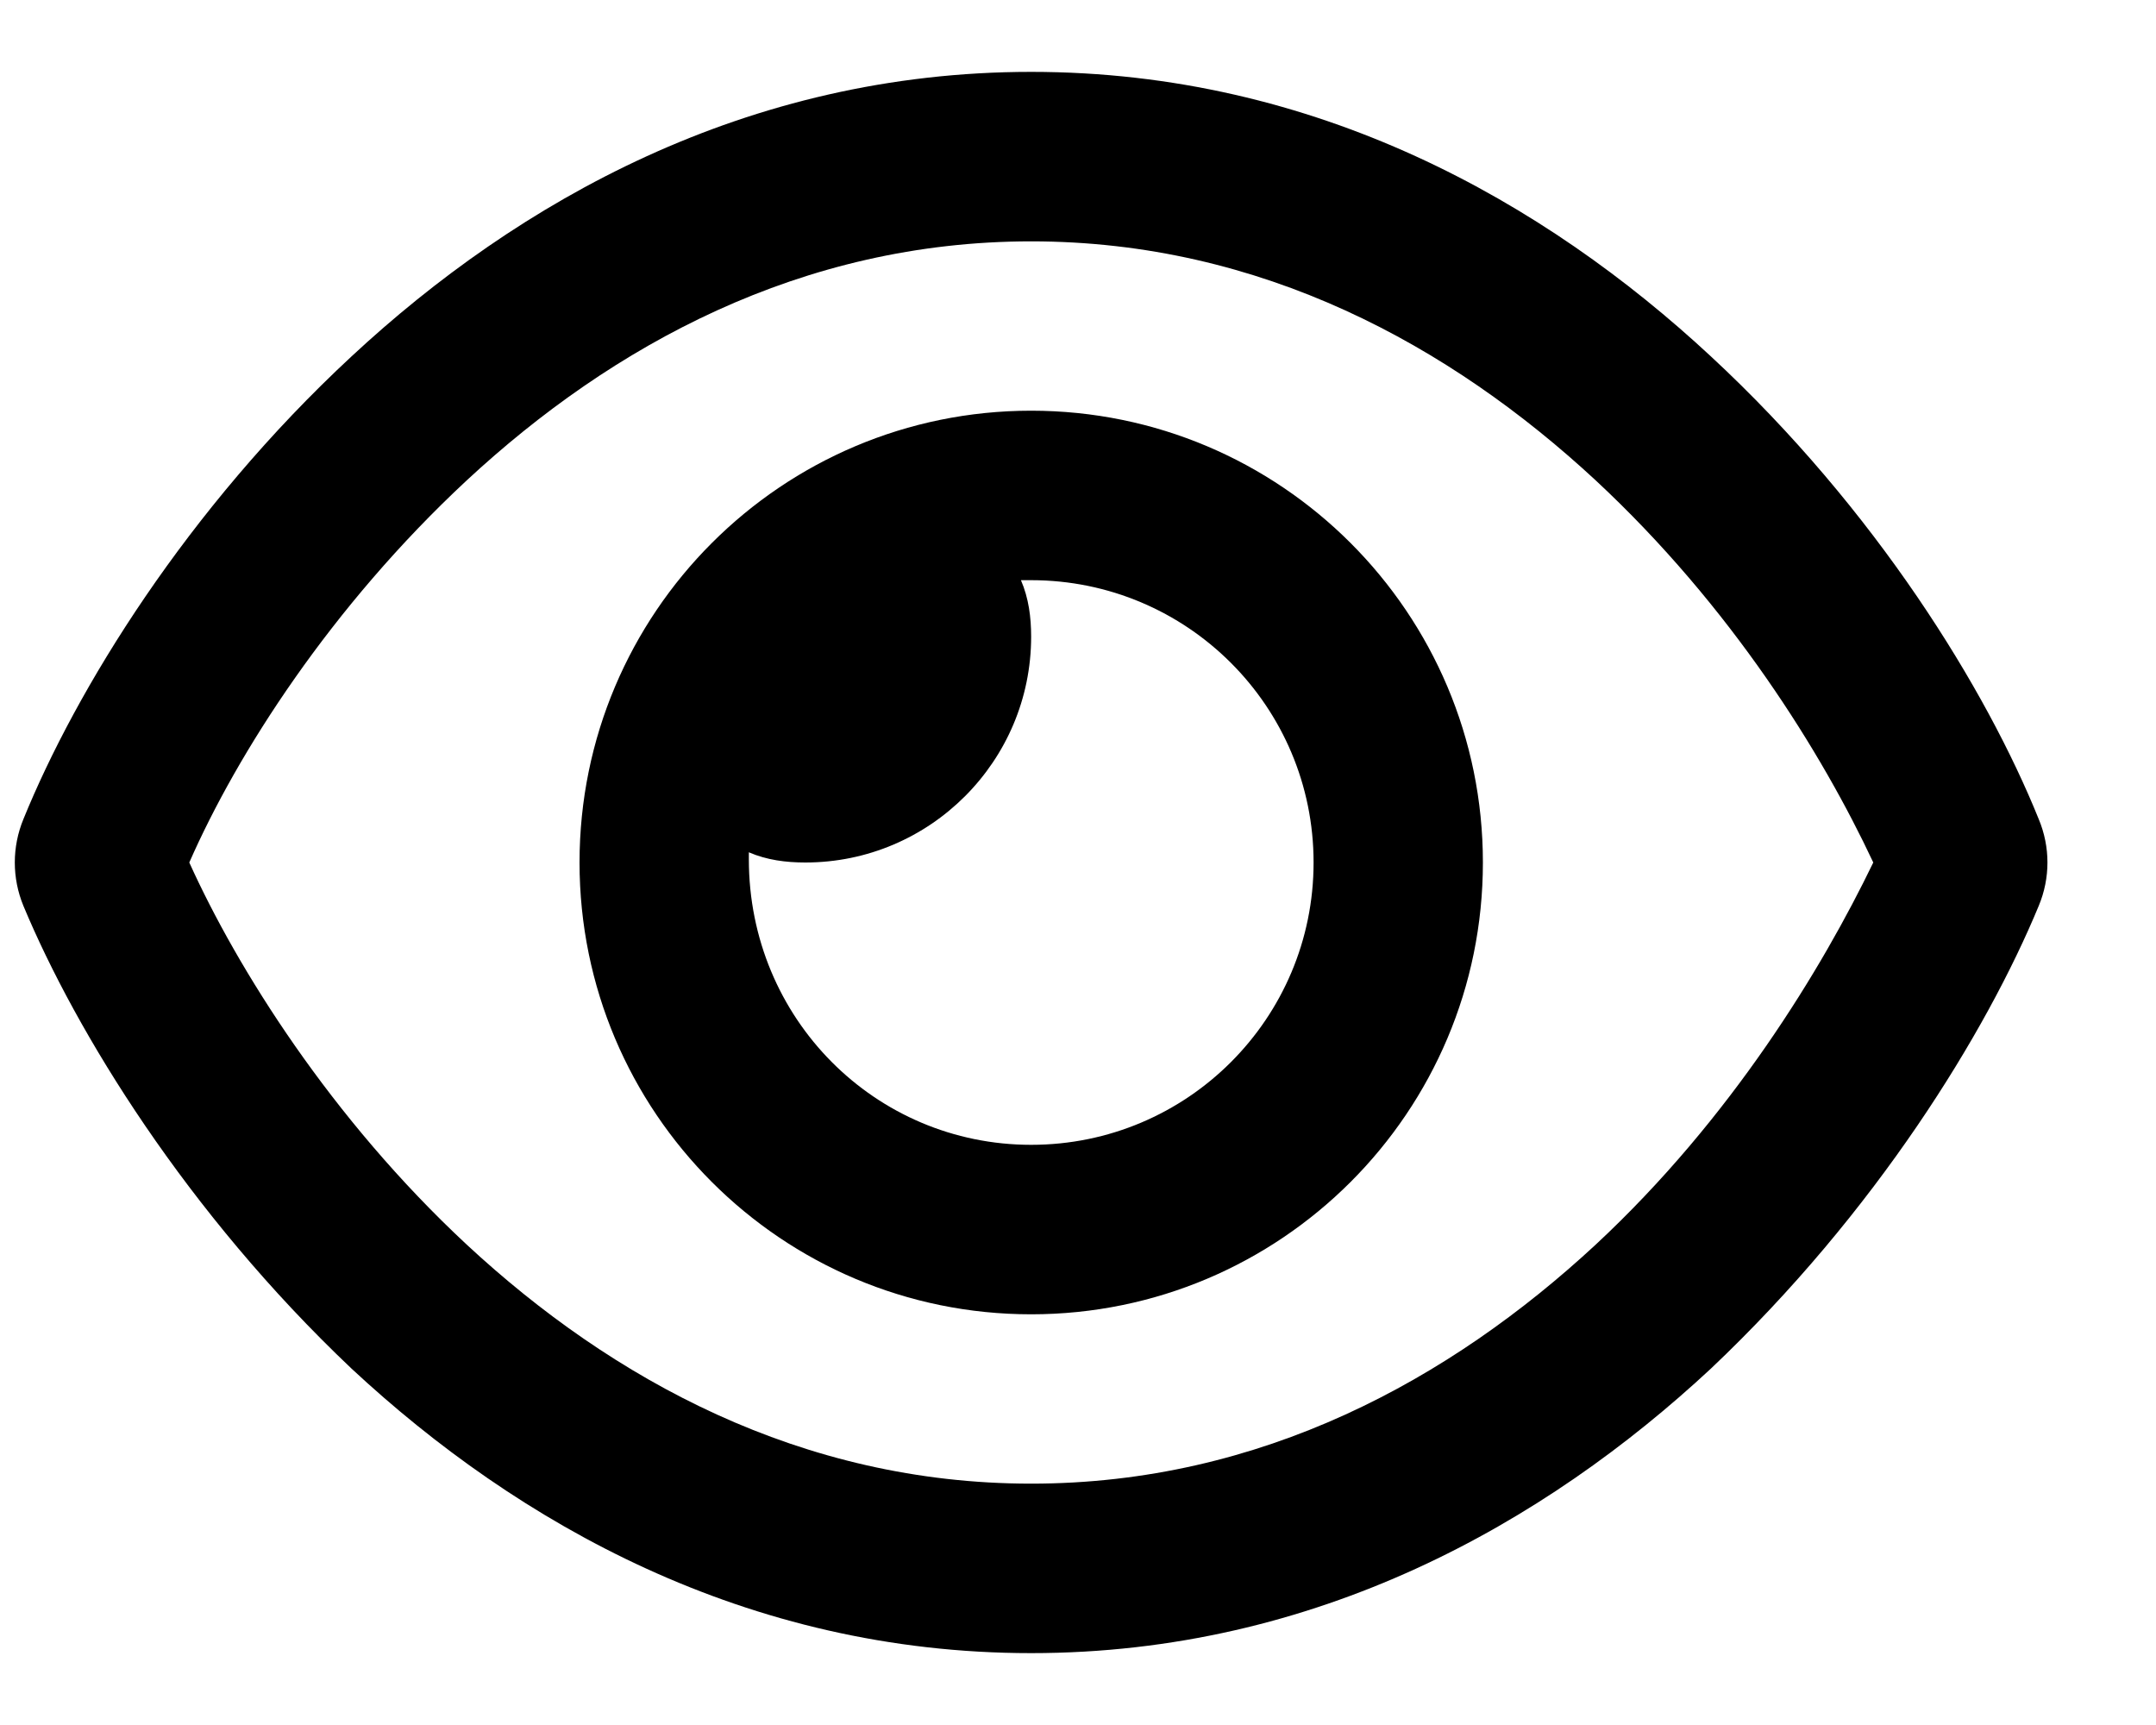 <svg width="15" height="12" viewBox="0 0 15 12" fill="none" xmlns="http://www.w3.org/2000/svg">
<path d="M4.032 6C4.032 4.264 5.439 2.857 7.174 2.857C8.91 2.857 10.317 4.264 10.317 6C10.317 7.736 8.91 9.143 7.174 9.143C5.439 9.143 4.032 7.736 4.032 6ZM7.174 7.964C8.26 7.964 9.139 7.085 9.139 6C9.139 4.915 8.26 4.036 7.174 4.036C7.157 4.036 7.143 4.036 7.103 4.036C7.157 4.161 7.174 4.294 7.174 4.429C7.174 5.295 6.47 6 5.603 6C5.468 6 5.335 5.983 5.21 5.929C5.21 5.968 5.21 5.983 5.21 5.978C5.21 7.085 6.089 7.964 7.174 7.964ZM2.446 2.479C3.602 1.405 5.191 0.5 7.174 0.5C9.158 0.5 10.747 1.405 11.903 2.479C13.053 3.545 13.821 4.799 14.184 5.698C14.265 5.892 14.265 6.108 14.184 6.302C13.821 7.179 13.053 8.433 11.903 9.521C10.747 10.596 9.158 11.5 7.174 11.5C5.191 11.5 3.602 10.596 2.446 9.521C1.297 8.433 0.529 7.179 0.163 6.302C0.083 6.108 0.083 5.892 0.163 5.698C0.529 4.799 1.297 3.545 2.446 2.479ZM7.174 1.679C5.574 1.679 4.257 2.405 3.248 3.341C2.303 4.22 1.65 5.241 1.317 6C1.65 6.737 2.303 7.78 3.248 8.659C4.257 9.595 5.574 10.321 7.174 10.321C8.775 10.321 10.091 9.595 11.101 8.659C12.046 7.78 12.677 6.737 13.033 6C12.677 5.241 12.046 4.22 11.101 3.341C10.091 2.405 8.775 1.679 7.174 1.679Z" fill="black"/>
</svg>
